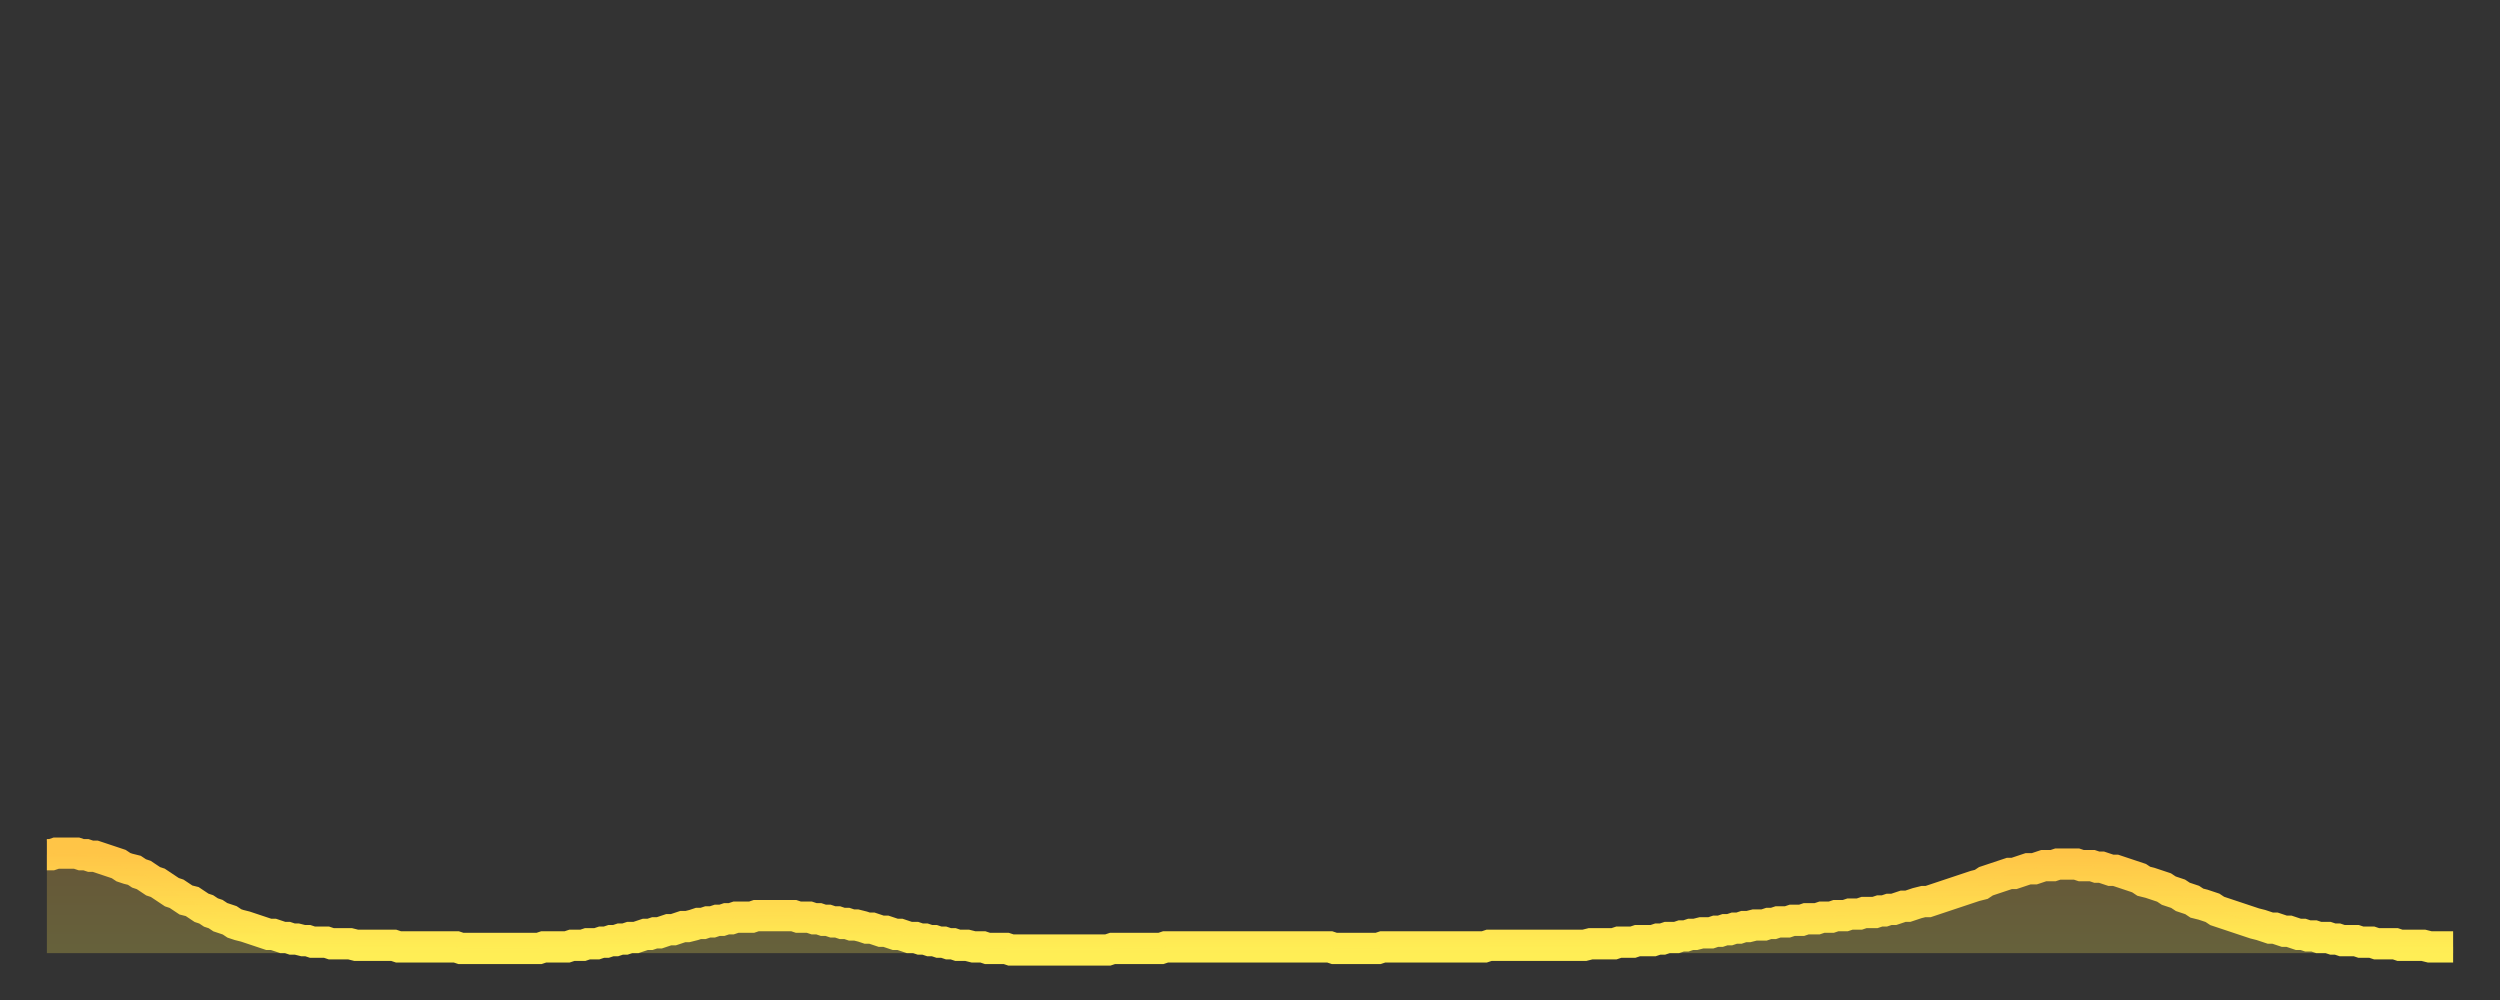 <?xml version="1.0" encoding="utf-8" ?>
<svg baseProfile="full" height="64" version="1.1" width="160" xmlns="http://www.w3.org/2000/svg" xmlns:ev="http://www.w3.org/2001/xml-events" xmlns:xlink="http://www.w3.org/1999/xlink"><rect width="100%" height="100%" fill="#333333" stroke="none"/><defs><linearGradient id="id142980" x1="0" x2="0" y1="0" y2="1"><stop offset="0%" stop-color="#ffc547" /><stop offset="50%" stop-color="#ffd94e" /><stop offset="100%" stop-color="#ffee55" /></linearGradient></defs><g transform="translate(3,3)"><g><path d="M 0.0 51.7 L 0.3 51.7 0.6 51.6 0.9 51.6 1.2 51.6 1.5 51.6 1.9 51.6 2.2 51.7 2.5 51.7 2.8 51.8 3.1 51.8 3.4 51.9 3.7 52.0 4.0 52.1 4.3 52.2 4.6 52.3 4.9 52.5 5.2 52.6 5.6 52.7 5.9 52.9 6.2 53.0 6.5 53.2 6.8 53.4 7.1 53.5 7.4 53.7 7.7 53.9 8.0 54.1 8.3 54.2 8.6 54.4 8.9 54.6 9.3 54.7 9.6 54.9 9.9 55.1 10.2 55.2 10.5 55.4 10.8 55.5 11.1 55.7 11.4 55.8 11.7 55.9 12.0 56.1 12.3 56.2 12.7 56.3 13.0 56.4 13.3 56.5 13.6 56.6 13.9 56.7 14.2 56.8 14.5 56.8 14.8 56.9 15.1 57.0 15.4 57.0 15.7 57.1 16.0 57.1 16.4 57.2 16.7 57.2 17.0 57.3 17.3 57.3 17.6 57.3 17.9 57.3 18.2 57.4 18.5 57.4 18.8 57.4 19.1 57.4 19.4 57.4 19.8 57.5 20.1 57.5 20.4 57.5 20.7 57.5 21.0 57.5 21.3 57.5 21.6 57.5 21.9 57.5 22.2 57.5 22.5 57.6 22.8 57.6 23.1 57.6 23.5 57.6 23.8 57.6 24.1 57.6 24.4 57.6 24.7 57.6 25.0 57.6 25.3 57.6 25.6 57.6 25.9 57.6 26.2 57.6 26.5 57.7 26.8 57.7 27.2 57.7 27.5 57.7 27.8 57.7 28.1 57.7 28.4 57.7 28.7 57.7 29.0 57.7 29.3 57.7 29.6 57.7 29.9 57.7 30.2 57.7 30.6 57.7 30.9 57.7 31.2 57.7 31.5 57.7 31.8 57.6 32.1 57.6 32.4 57.6 32.7 57.6 33.0 57.6 33.3 57.6 33.6 57.5 33.9 57.5 34.3 57.5 34.6 57.4 34.9 57.4 35.2 57.4 35.5 57.3 35.8 57.3 36.1 57.2 36.4 57.2 36.7 57.1 37.0 57.1 37.3 57.0 37.7 57.0 38.0 56.9 38.3 56.8 38.6 56.8 38.9 56.7 39.2 56.7 39.5 56.6 39.8 56.5 40.1 56.5 40.4 56.4 40.7 56.3 41.0 56.3 41.4 56.2 41.7 56.1 42.0 56.1 42.3 56.0 42.6 56.0 42.9 55.9 43.2 55.9 43.5 55.8 43.8 55.8 44.1 55.7 44.4 55.7 44.7 55.7 45.1 55.7 45.4 55.6 45.7 55.6 46.0 55.6 46.3 55.6 46.6 55.6 46.9 55.6 47.2 55.6 47.5 55.6 47.8 55.6 48.1 55.7 48.5 55.7 48.8 55.7 49.1 55.8 49.4 55.8 49.7 55.9 50.0 55.9 50.3 56.0 50.6 56.0 50.9 56.1 51.2 56.1 51.5 56.2 51.8 56.2 52.2 56.3 52.5 56.4 52.8 56.4 53.1 56.5 53.4 56.6 53.7 56.6 54.0 56.7 54.3 56.8 54.6 56.8 54.9 56.9 55.2 57.0 55.6 57.0 55.9 57.1 56.2 57.1 56.5 57.2 56.8 57.2 57.1 57.3 57.4 57.3 57.7 57.4 58.0 57.4 58.3 57.5 58.6 57.5 58.9 57.5 59.3 57.6 59.6 57.6 59.9 57.6 60.2 57.7 60.5 57.7 60.8 57.7 61.1 57.7 61.4 57.7 61.7 57.8 62.0 57.8 62.3 57.8 62.6 57.8 63.0 57.8 63.3 57.8 63.6 57.8 63.9 57.8 64.2 57.8 64.5 57.8 64.8 57.8 65.1 57.8 65.4 57.8 65.7 57.8 66.0 57.8 66.4 57.8 66.7 57.8 67.0 57.8 67.3 57.8 67.6 57.8 67.9 57.8 68.2 57.7 68.5 57.7 68.8 57.7 69.1 57.7 69.4 57.7 69.7 57.7 70.1 57.7 70.4 57.7 70.7 57.7 71.0 57.7 71.3 57.7 71.6 57.6 71.9 57.6 72.2 57.6 72.5 57.6 72.8 57.6 73.1 57.6 73.5 57.6 73.8 57.6 74.1 57.6 74.4 57.6 74.7 57.6 75.0 57.6 75.3 57.6 75.6 57.6 75.9 57.6 76.2 57.6 76.5 57.6 76.8 57.6 77.2 57.6 77.5 57.6 77.8 57.6 78.1 57.6 78.4 57.6 78.7 57.6 79.0 57.6 79.3 57.6 79.6 57.6 79.9 57.6 80.2 57.6 80.5 57.6 80.9 57.6 81.2 57.6 81.5 57.6 81.8 57.6 82.1 57.6 82.4 57.7 82.7 57.7 83.0 57.7 83.3 57.7 83.6 57.7 83.9 57.7 84.3 57.7 84.6 57.7 84.9 57.7 85.2 57.7 85.5 57.6 85.8 57.6 86.1 57.6 86.4 57.6 86.7 57.6 87.0 57.6 87.3 57.6 87.6 57.6 88.0 57.6 88.3 57.6 88.6 57.6 88.9 57.6 89.2 57.6 89.5 57.6 89.8 57.6 90.1 57.6 90.4 57.6 90.7 57.6 91.0 57.6 91.4 57.6 91.7 57.6 92.0 57.6 92.3 57.5 92.6 57.5 92.9 57.5 93.2 57.5 93.5 57.5 93.8 57.5 94.1 57.5 94.4 57.5 94.7 57.5 95.1 57.5 95.4 57.5 95.7 57.5 96.0 57.5 96.3 57.5 96.6 57.5 96.9 57.5 97.2 57.5 97.5 57.5 97.8 57.5 98.1 57.5 98.4 57.5 98.8 57.4 99.1 57.4 99.4 57.4 99.7 57.4 100.0 57.4 100.3 57.4 100.6 57.3 100.9 57.3 101.2 57.3 101.5 57.3 101.8 57.2 102.2 57.2 102.5 57.2 102.8 57.2 103.1 57.1 103.4 57.1 103.7 57.0 104.0 57.0 104.3 57.0 104.6 56.9 104.9 56.9 105.2 56.8 105.5 56.8 105.9 56.7 106.2 56.7 106.5 56.7 106.8 56.6 107.1 56.6 107.4 56.5 107.7 56.5 108.0 56.4 108.3 56.4 108.6 56.3 108.9 56.3 109.3 56.2 109.6 56.2 109.9 56.2 110.2 56.1 110.5 56.1 110.8 56.0 111.1 56.0 111.4 56.0 111.7 55.9 112.0 55.9 112.3 55.9 112.6 55.8 113.0 55.8 113.3 55.8 113.6 55.7 113.9 55.7 114.2 55.7 114.5 55.6 114.8 55.6 115.1 55.6 115.4 55.5 115.7 55.5 116.0 55.5 116.3 55.4 116.7 55.4 117.0 55.4 117.3 55.3 117.6 55.3 117.9 55.2 118.2 55.2 118.5 55.1 118.8 55.0 119.1 55.0 119.4 54.9 119.7 54.8 120.1 54.7 120.4 54.7 120.7 54.6 121.0 54.5 121.3 54.4 121.6 54.3 121.9 54.2 122.2 54.1 122.5 54.0 122.8 53.9 123.1 53.8 123.4 53.7 123.8 53.6 124.1 53.4 124.4 53.3 124.7 53.2 125.0 53.1 125.3 53.0 125.6 52.9 125.9 52.9 126.2 52.8 126.5 52.7 126.8 52.6 127.2 52.6 127.5 52.5 127.8 52.4 128.1 52.4 128.4 52.4 128.7 52.3 129.0 52.3 129.3 52.3 129.6 52.3 129.9 52.3 130.2 52.4 130.5 52.4 130.9 52.4 131.2 52.5 131.5 52.5 131.8 52.6 132.1 52.7 132.4 52.7 132.7 52.8 133.0 52.9 133.3 53.0 133.6 53.1 133.9 53.2 134.2 53.4 134.6 53.5 134.9 53.6 135.2 53.7 135.5 53.8 135.8 54.0 136.1 54.1 136.4 54.2 136.7 54.4 137.0 54.5 137.3 54.6 137.6 54.8 138.0 54.9 138.3 55.0 138.6 55.1 138.9 55.3 139.2 55.4 139.5 55.5 139.8 55.6 140.1 55.7 140.4 55.8 140.7 55.9 141.0 56.0 141.3 56.1 141.7 56.2 142.0 56.3 142.3 56.4 142.6 56.4 142.9 56.5 143.2 56.6 143.5 56.6 143.8 56.7 144.1 56.8 144.4 56.8 144.7 56.9 145.1 56.9 145.4 57.0 145.7 57.0 146.0 57.0 146.3 57.1 146.6 57.1 146.9 57.2 147.2 57.2 147.5 57.2 147.8 57.2 148.1 57.3 148.4 57.3 148.8 57.3 149.1 57.4 149.4 57.4 149.7 57.4 150.0 57.4 150.3 57.4 150.6 57.5 150.9 57.5 151.2 57.5 151.5 57.5 151.8 57.5 152.1 57.5 152.5 57.6 152.8 57.6 153.1 57.6 153.4 57.6 153.7 57.6 154.0 57.6" fill="none" id="graph-curve" opacity="1" stroke="url(#id142980)" stroke-width="2" /><path d="M 0 58 L 0.0 51.7 0.3 51.7 0.6 51.6 0.9 51.6 1.2 51.6 1.5 51.6 1.9 51.6 2.2 51.7 2.5 51.7 2.8 51.8 3.1 51.8 3.4 51.9 3.7 52.0 4.0 52.1 4.3 52.2 4.6 52.3 4.9 52.5 5.2 52.6 5.6 52.7 5.9 52.9 6.2 53.0 6.5 53.2 6.8 53.4 7.1 53.5 7.4 53.7 7.7 53.9 8.0 54.1 8.3 54.2 8.6 54.4 8.9 54.6 9.3 54.7 9.6 54.9 9.9 55.1 10.2 55.2 10.5 55.4 10.8 55.5 11.1 55.7 11.4 55.8 11.7 55.9 12.0 56.1 12.3 56.2 12.7 56.3 13.0 56.4 13.3 56.5 13.6 56.6 13.9 56.7 14.2 56.8 14.5 56.8 14.8 56.9 15.1 57.0 15.4 57.0 15.7 57.1 16.0 57.1 16.4 57.2 16.7 57.2 17.0 57.3 17.3 57.3 17.6 57.3 17.9 57.3 18.2 57.4 18.5 57.4 18.8 57.4 19.1 57.4 19.4 57.4 19.8 57.5 20.1 57.5 20.4 57.5 20.7 57.5 21.0 57.5 21.3 57.5 21.6 57.5 21.9 57.5 22.2 57.5 22.5 57.6 22.8 57.6 23.1 57.6 23.5 57.6 23.8 57.6 24.1 57.6 24.4 57.6 24.7 57.6 25.0 57.6 25.3 57.6 25.6 57.6 25.9 57.6 26.2 57.6 26.5 57.7 26.8 57.7 27.2 57.7 27.5 57.7 27.8 57.7 28.1 57.7 28.4 57.7 28.7 57.7 29.0 57.7 29.3 57.7 29.6 57.7 29.9 57.7 30.2 57.7 30.6 57.7 30.9 57.7 31.2 57.7 31.5 57.7 31.8 57.6 32.1 57.6 32.4 57.6 32.7 57.6 33.0 57.6 33.3 57.6 33.6 57.5 33.9 57.5 34.3 57.5 34.6 57.4 34.9 57.4 35.2 57.4 35.5 57.3 35.8 57.3 36.1 57.2 36.4 57.2 36.7 57.1 37.0 57.1 37.3 57.0 37.7 57.0 38.0 56.9 38.3 56.8 38.6 56.8 38.9 56.7 39.2 56.7 39.5 56.6 39.8 56.5 40.1 56.5 40.4 56.4 40.7 56.3 41.0 56.3 41.4 56.2 41.7 56.1 42.0 56.1 42.3 56.0 42.6 56.0 42.9 55.9 43.2 55.9 43.5 55.8 43.8 55.8 44.1 55.7 44.4 55.7 44.7 55.7 45.1 55.7 45.4 55.6 45.7 55.6 46.0 55.6 46.3 55.6 46.6 55.6 46.9 55.6 47.2 55.6 47.5 55.6 47.8 55.6 48.1 55.7 48.5 55.7 48.8 55.7 49.1 55.8 49.4 55.8 49.7 55.9 50.0 55.9 50.3 56.0 50.6 56.0 50.9 56.1 51.2 56.1 51.5 56.2 51.8 56.2 52.2 56.3 52.5 56.4 52.8 56.4 53.1 56.5 53.4 56.6 53.7 56.6 54.0 56.7 54.3 56.8 54.6 56.8 54.9 56.9 55.2 57.0 55.6 57.0 55.9 57.1 56.2 57.1 56.5 57.2 56.8 57.2 57.1 57.3 57.4 57.3 57.7 57.4 58.0 57.4 58.3 57.5 58.6 57.5 58.9 57.5 59.3 57.6 59.6 57.6 59.9 57.6 60.2 57.7 60.5 57.7 60.8 57.7 61.1 57.7 61.4 57.7 61.7 57.8 62.0 57.8 62.3 57.8 62.6 57.8 63.0 57.8 63.3 57.8 63.6 57.8 63.9 57.8 64.2 57.8 64.5 57.8 64.8 57.8 65.1 57.8 65.4 57.8 65.7 57.8 66.0 57.8 66.4 57.8 66.7 57.8 67.0 57.8 67.3 57.8 67.6 57.8 67.9 57.8 68.2 57.7 68.5 57.7 68.8 57.7 69.1 57.7 69.4 57.7 69.7 57.7 70.1 57.7 70.4 57.7 70.7 57.7 71.0 57.7 71.3 57.7 71.6 57.6 71.9 57.6 72.2 57.6 72.5 57.6 72.8 57.6 73.1 57.6 73.5 57.6 73.8 57.6 74.1 57.6 74.4 57.6 74.7 57.6 75.0 57.6 75.3 57.6 75.6 57.6 75.9 57.6 76.2 57.6 76.5 57.6 76.8 57.6 77.2 57.6 77.5 57.6 77.8 57.6 78.1 57.6 78.4 57.6 78.7 57.6 79.0 57.6 79.3 57.6 79.6 57.6 79.9 57.6 80.2 57.6 80.5 57.6 80.9 57.6 81.2 57.6 81.5 57.6 81.8 57.6 82.1 57.6 82.4 57.7 82.7 57.7 83.0 57.7 83.3 57.7 83.6 57.7 83.9 57.7 84.3 57.7 84.6 57.7 84.9 57.7 85.2 57.7 85.5 57.6 85.8 57.6 86.1 57.6 86.4 57.6 86.7 57.6 87.0 57.6 87.3 57.6 87.6 57.6 88.0 57.6 88.3 57.6 88.6 57.6 88.9 57.6 89.2 57.6 89.5 57.6 89.8 57.6 90.1 57.6 90.4 57.6 90.7 57.6 91.0 57.6 91.4 57.6 91.7 57.6 92.0 57.6 92.3 57.5 92.6 57.5 92.9 57.5 93.2 57.5 93.5 57.5 93.8 57.5 94.1 57.5 94.4 57.5 94.7 57.5 95.1 57.5 95.4 57.5 95.7 57.5 96.0 57.5 96.3 57.5 96.6 57.5 96.9 57.5 97.2 57.5 97.5 57.5 97.8 57.5 98.1 57.5 98.4 57.5 98.8 57.4 99.1 57.4 99.4 57.4 99.7 57.4 100.0 57.4 100.3 57.4 100.6 57.3 100.9 57.3 101.2 57.3 101.5 57.3 101.8 57.2 102.2 57.2 102.5 57.2 102.8 57.2 103.1 57.1 103.4 57.1 103.7 57.0 104.0 57.0 104.3 57.0 104.6 56.9 104.9 56.9 105.2 56.8 105.5 56.8 105.9 56.7 106.2 56.7 106.5 56.7 106.8 56.6 107.1 56.6 107.4 56.5 107.7 56.5 108.0 56.4 108.3 56.4 108.6 56.3 108.9 56.3 109.3 56.2 109.6 56.2 109.9 56.2 110.2 56.1 110.5 56.1 110.8 56.0 111.1 56.0 111.4 56.0 111.7 55.9 112.0 55.9 112.3 55.9 112.6 55.8 113.0 55.8 113.3 55.8 113.6 55.7 113.9 55.7 114.2 55.7 114.5 55.6 114.8 55.6 115.1 55.6 115.4 55.5 115.7 55.5 116.0 55.5 116.3 55.4 116.7 55.4 117.0 55.4 117.3 55.3 117.6 55.3 117.9 55.2 118.2 55.2 118.5 55.1 118.8 55.0 119.1 55.0 119.4 54.9 119.7 54.8 120.1 54.7 120.4 54.7 120.7 54.6 121.0 54.5 121.3 54.4 121.6 54.3 121.9 54.2 122.2 54.1 122.5 54.0 122.8 53.9 123.1 53.8 123.4 53.7 123.8 53.6 124.1 53.4 124.4 53.3 124.7 53.2 125.0 53.1 125.3 53.0 125.6 52.9 125.9 52.9 126.2 52.8 126.5 52.7 126.8 52.6 127.2 52.6 127.5 52.5 127.8 52.4 128.1 52.4 128.4 52.4 128.7 52.3 129.0 52.3 129.3 52.3 129.6 52.3 129.9 52.3 130.2 52.4 130.5 52.4 130.9 52.4 131.2 52.5 131.5 52.5 131.8 52.6 132.1 52.7 132.4 52.7 132.7 52.8 133.0 52.9 133.3 53.0 133.6 53.1 133.9 53.2 134.2 53.4 134.6 53.5 134.9 53.6 135.2 53.7 135.5 53.8 135.8 54.0 136.1 54.1 136.4 54.2 136.7 54.4 137.0 54.5 137.3 54.6 137.6 54.8 138.0 54.9 138.3 55.0 138.6 55.1 138.9 55.3 139.2 55.4 139.5 55.5 139.8 55.6 140.1 55.7 140.4 55.8 140.7 55.9 141.0 56.0 141.3 56.1 141.7 56.2 142.0 56.3 142.3 56.4 142.6 56.4 142.9 56.5 143.2 56.6 143.5 56.6 143.8 56.7 144.1 56.8 144.4 56.8 144.7 56.9 145.1 56.9 145.4 57.0 145.7 57.0 146.0 57.0 146.3 57.1 146.6 57.1 146.9 57.2 147.2 57.2 147.5 57.2 147.8 57.2 148.1 57.3 148.4 57.3 148.8 57.3 149.1 57.4 149.4 57.4 149.7 57.4 150.0 57.4 150.3 57.4 150.6 57.5 150.9 57.5 151.2 57.5 151.5 57.5 151.8 57.5 152.1 57.5 152.5 57.6 152.8 57.6 153.1 57.6 153.4 57.6 153.7 57.6 154.0 57.6 154 58" fill="url(#id142980)" fill-opacity=".25" id="graph-shadow" /></g></g></svg>
